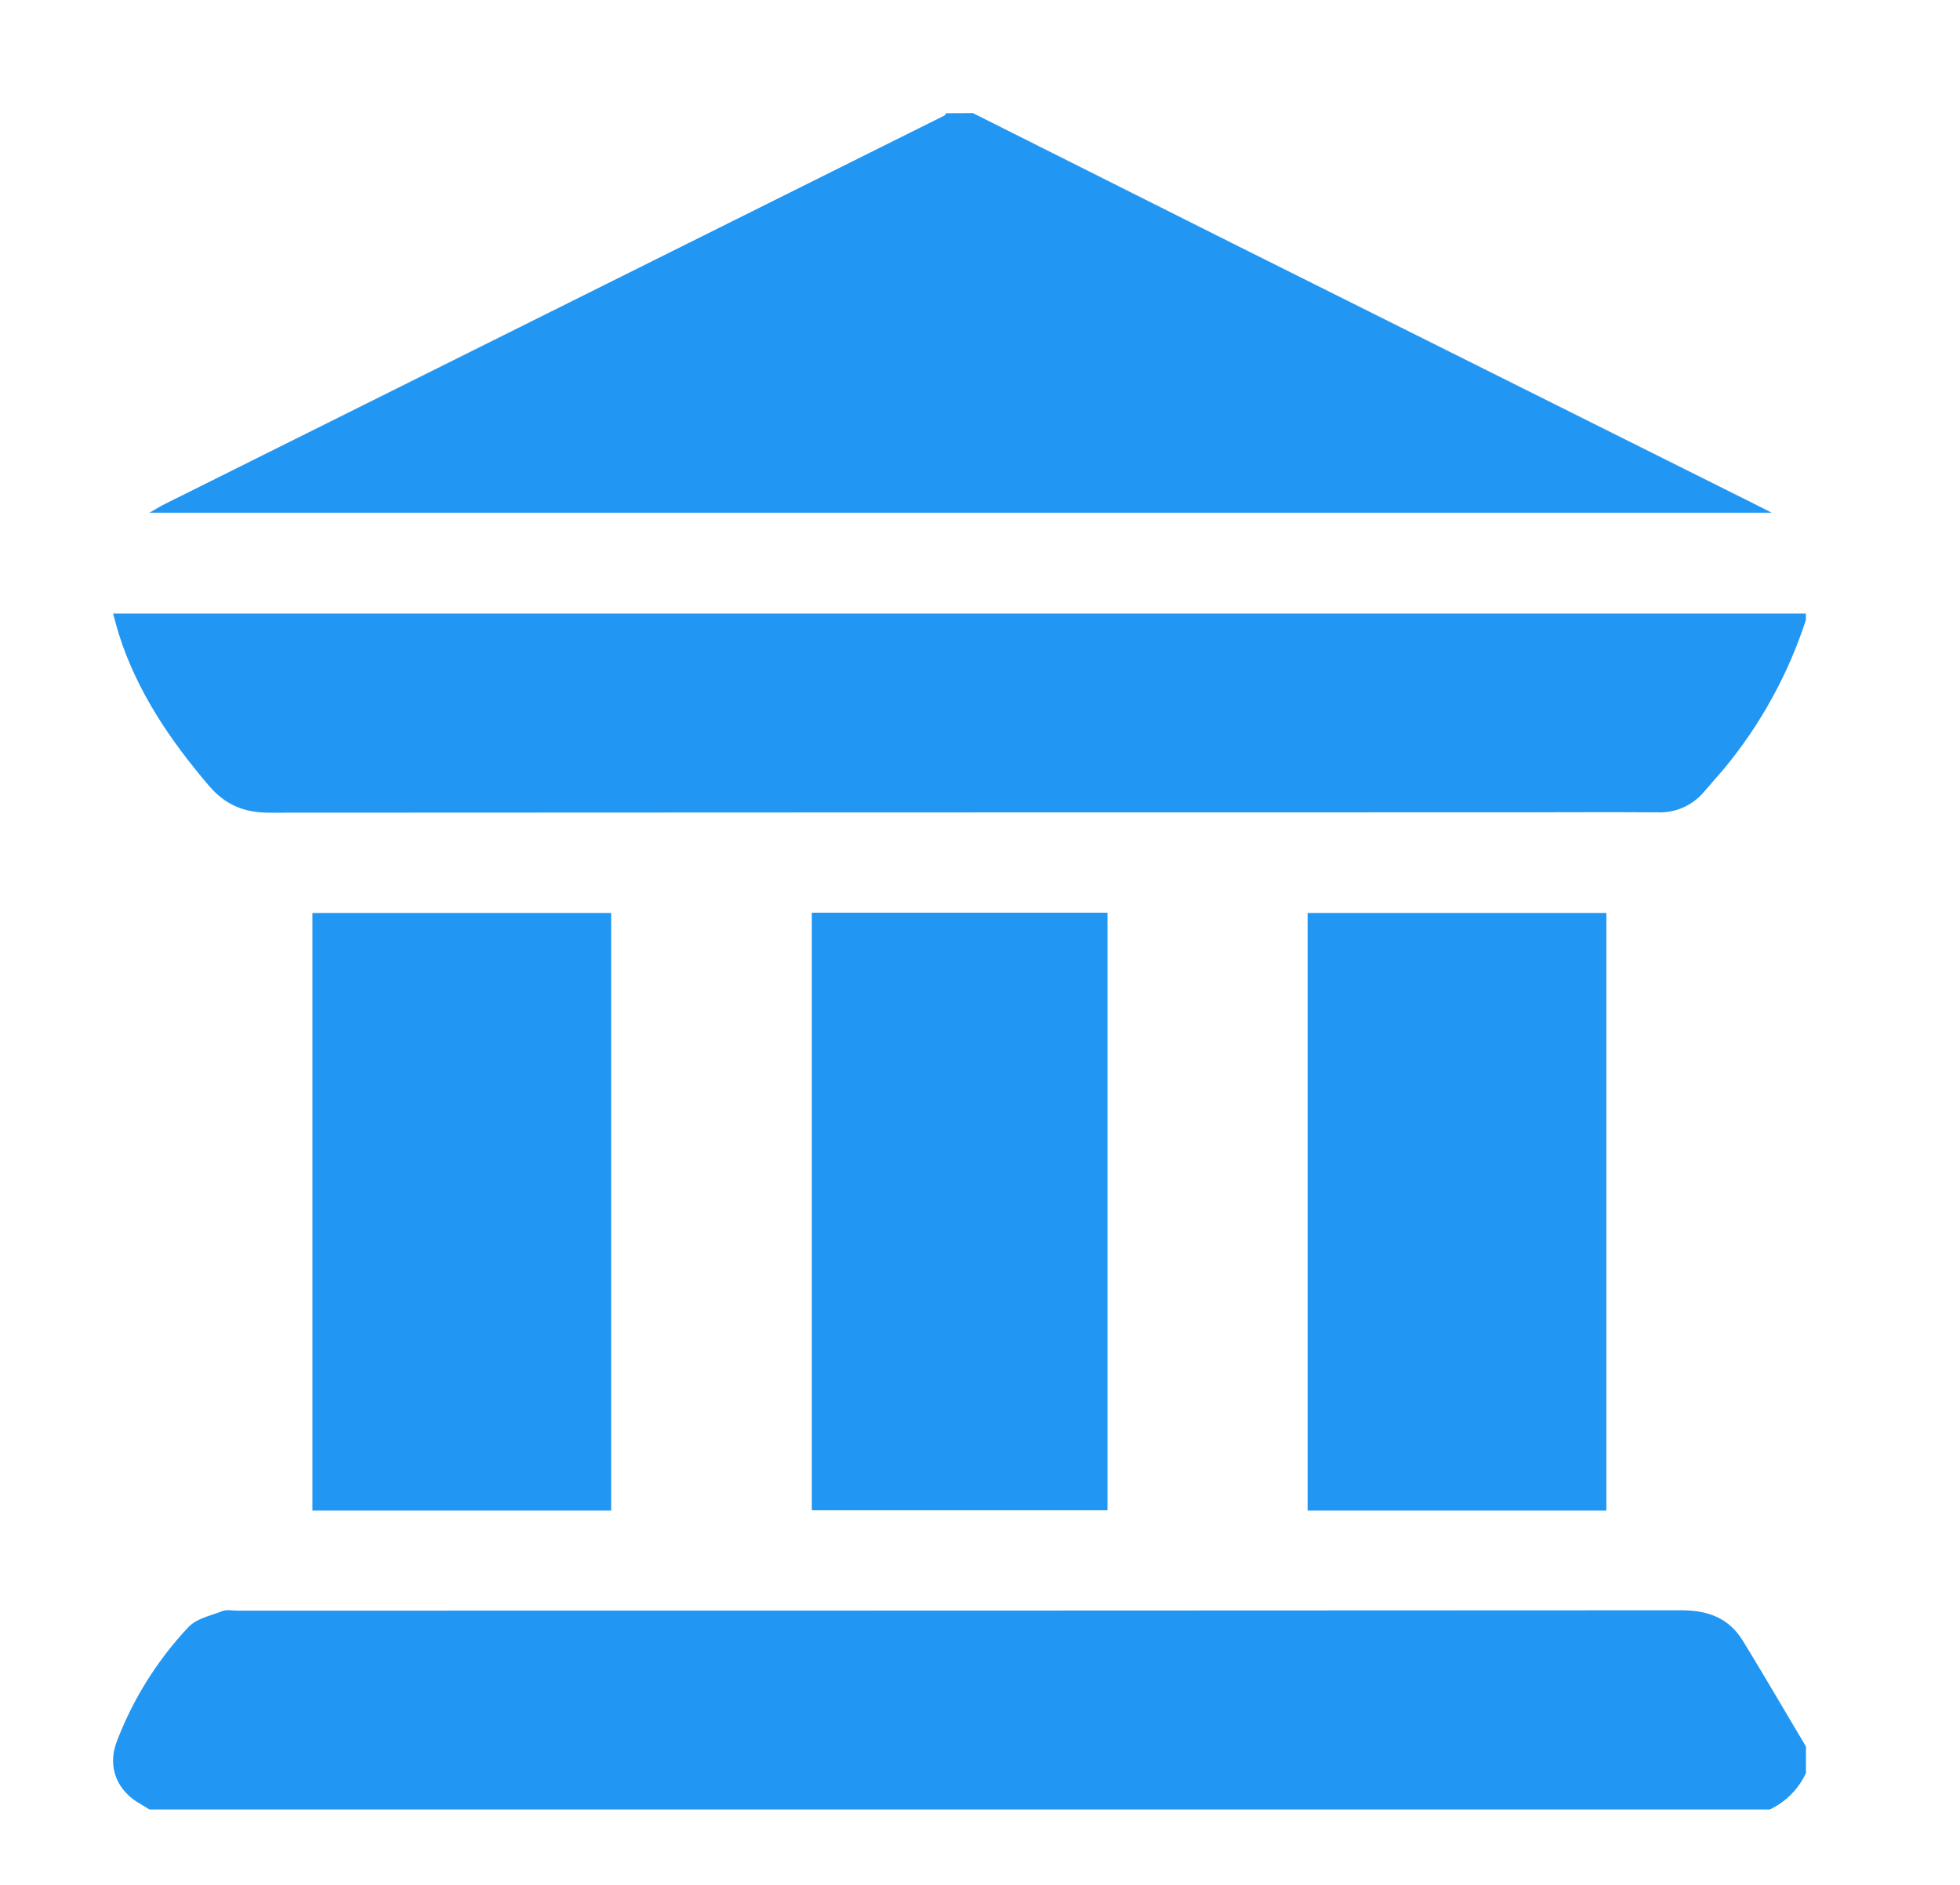 <svg width="52" height="50" viewBox="0 0 52 50" fill="none" xmlns="http://www.w3.org/2000/svg">
<path fill-rule="evenodd" clip-rule="evenodd" d="M32.651 6.431C30.37 5.287 28.09 4.144 25.811 3L25.109 3.004C25.102 3.011 25.097 3.019 25.091 3.027V3.027C25.079 3.043 25.068 3.059 25.052 3.067L4.356 13.379C4.288 13.413 4.223 13.451 4.141 13.499L4.141 13.499L4.141 13.499L4.141 13.499L4.141 13.499L4.141 13.499L4.141 13.499C4.09 13.529 4.034 13.562 3.967 13.6H47.003L46.523 13.357C41.898 11.05 37.274 8.741 32.651 6.431ZM3.892 47.954L3.892 47.954L3.893 47.954L3.893 47.954C3.917 47.97 3.941 47.985 3.965 48H46.953C47.377 47.8 47.717 47.458 47.913 47.033V46.33C47.741 46.041 47.57 45.752 47.399 45.463L47.399 45.463L47.399 45.463L47.399 45.463L47.399 45.463C47.016 44.814 46.632 44.166 46.239 43.524C45.868 42.923 45.322 42.716 44.607 42.716C31.838 42.723 19.07 42.726 6.301 42.726C6.26 42.726 6.219 42.723 6.177 42.72H6.177H6.177H6.177H6.177C6.084 42.712 5.991 42.705 5.91 42.734C5.833 42.764 5.752 42.791 5.67 42.819C5.415 42.904 5.155 42.992 4.992 43.169C4.169 44.046 3.525 45.076 3.097 46.2C2.84 46.878 3.104 47.517 3.75 47.868C3.798 47.895 3.845 47.924 3.892 47.954ZM47.911 16.447C47.44 17.894 46.699 19.238 45.727 20.407C45.62 20.533 45.512 20.657 45.403 20.78L45.403 20.781C45.338 20.855 45.273 20.929 45.209 21.004C45.058 21.183 44.869 21.326 44.654 21.421C44.44 21.515 44.206 21.559 43.972 21.549C43.164 21.542 42.355 21.544 41.545 21.546C41.141 21.547 40.737 21.549 40.332 21.549C29.27 21.549 18.207 21.552 7.143 21.558C6.473 21.558 5.971 21.347 5.539 20.838C4.516 19.637 3.641 18.354 3.157 16.834C3.121 16.719 3.089 16.603 3.053 16.469L3.053 16.469C3.037 16.409 3.019 16.345 3 16.275H47.911V16.447ZM8.288 40.071H16.215V24.218H8.288V40.071ZM42.618 40.071H34.692V24.218H42.618V40.071ZM21.538 24.211V40.064H29.382V24.211H21.538Z" fill="#2196F3"/>
</svg>
